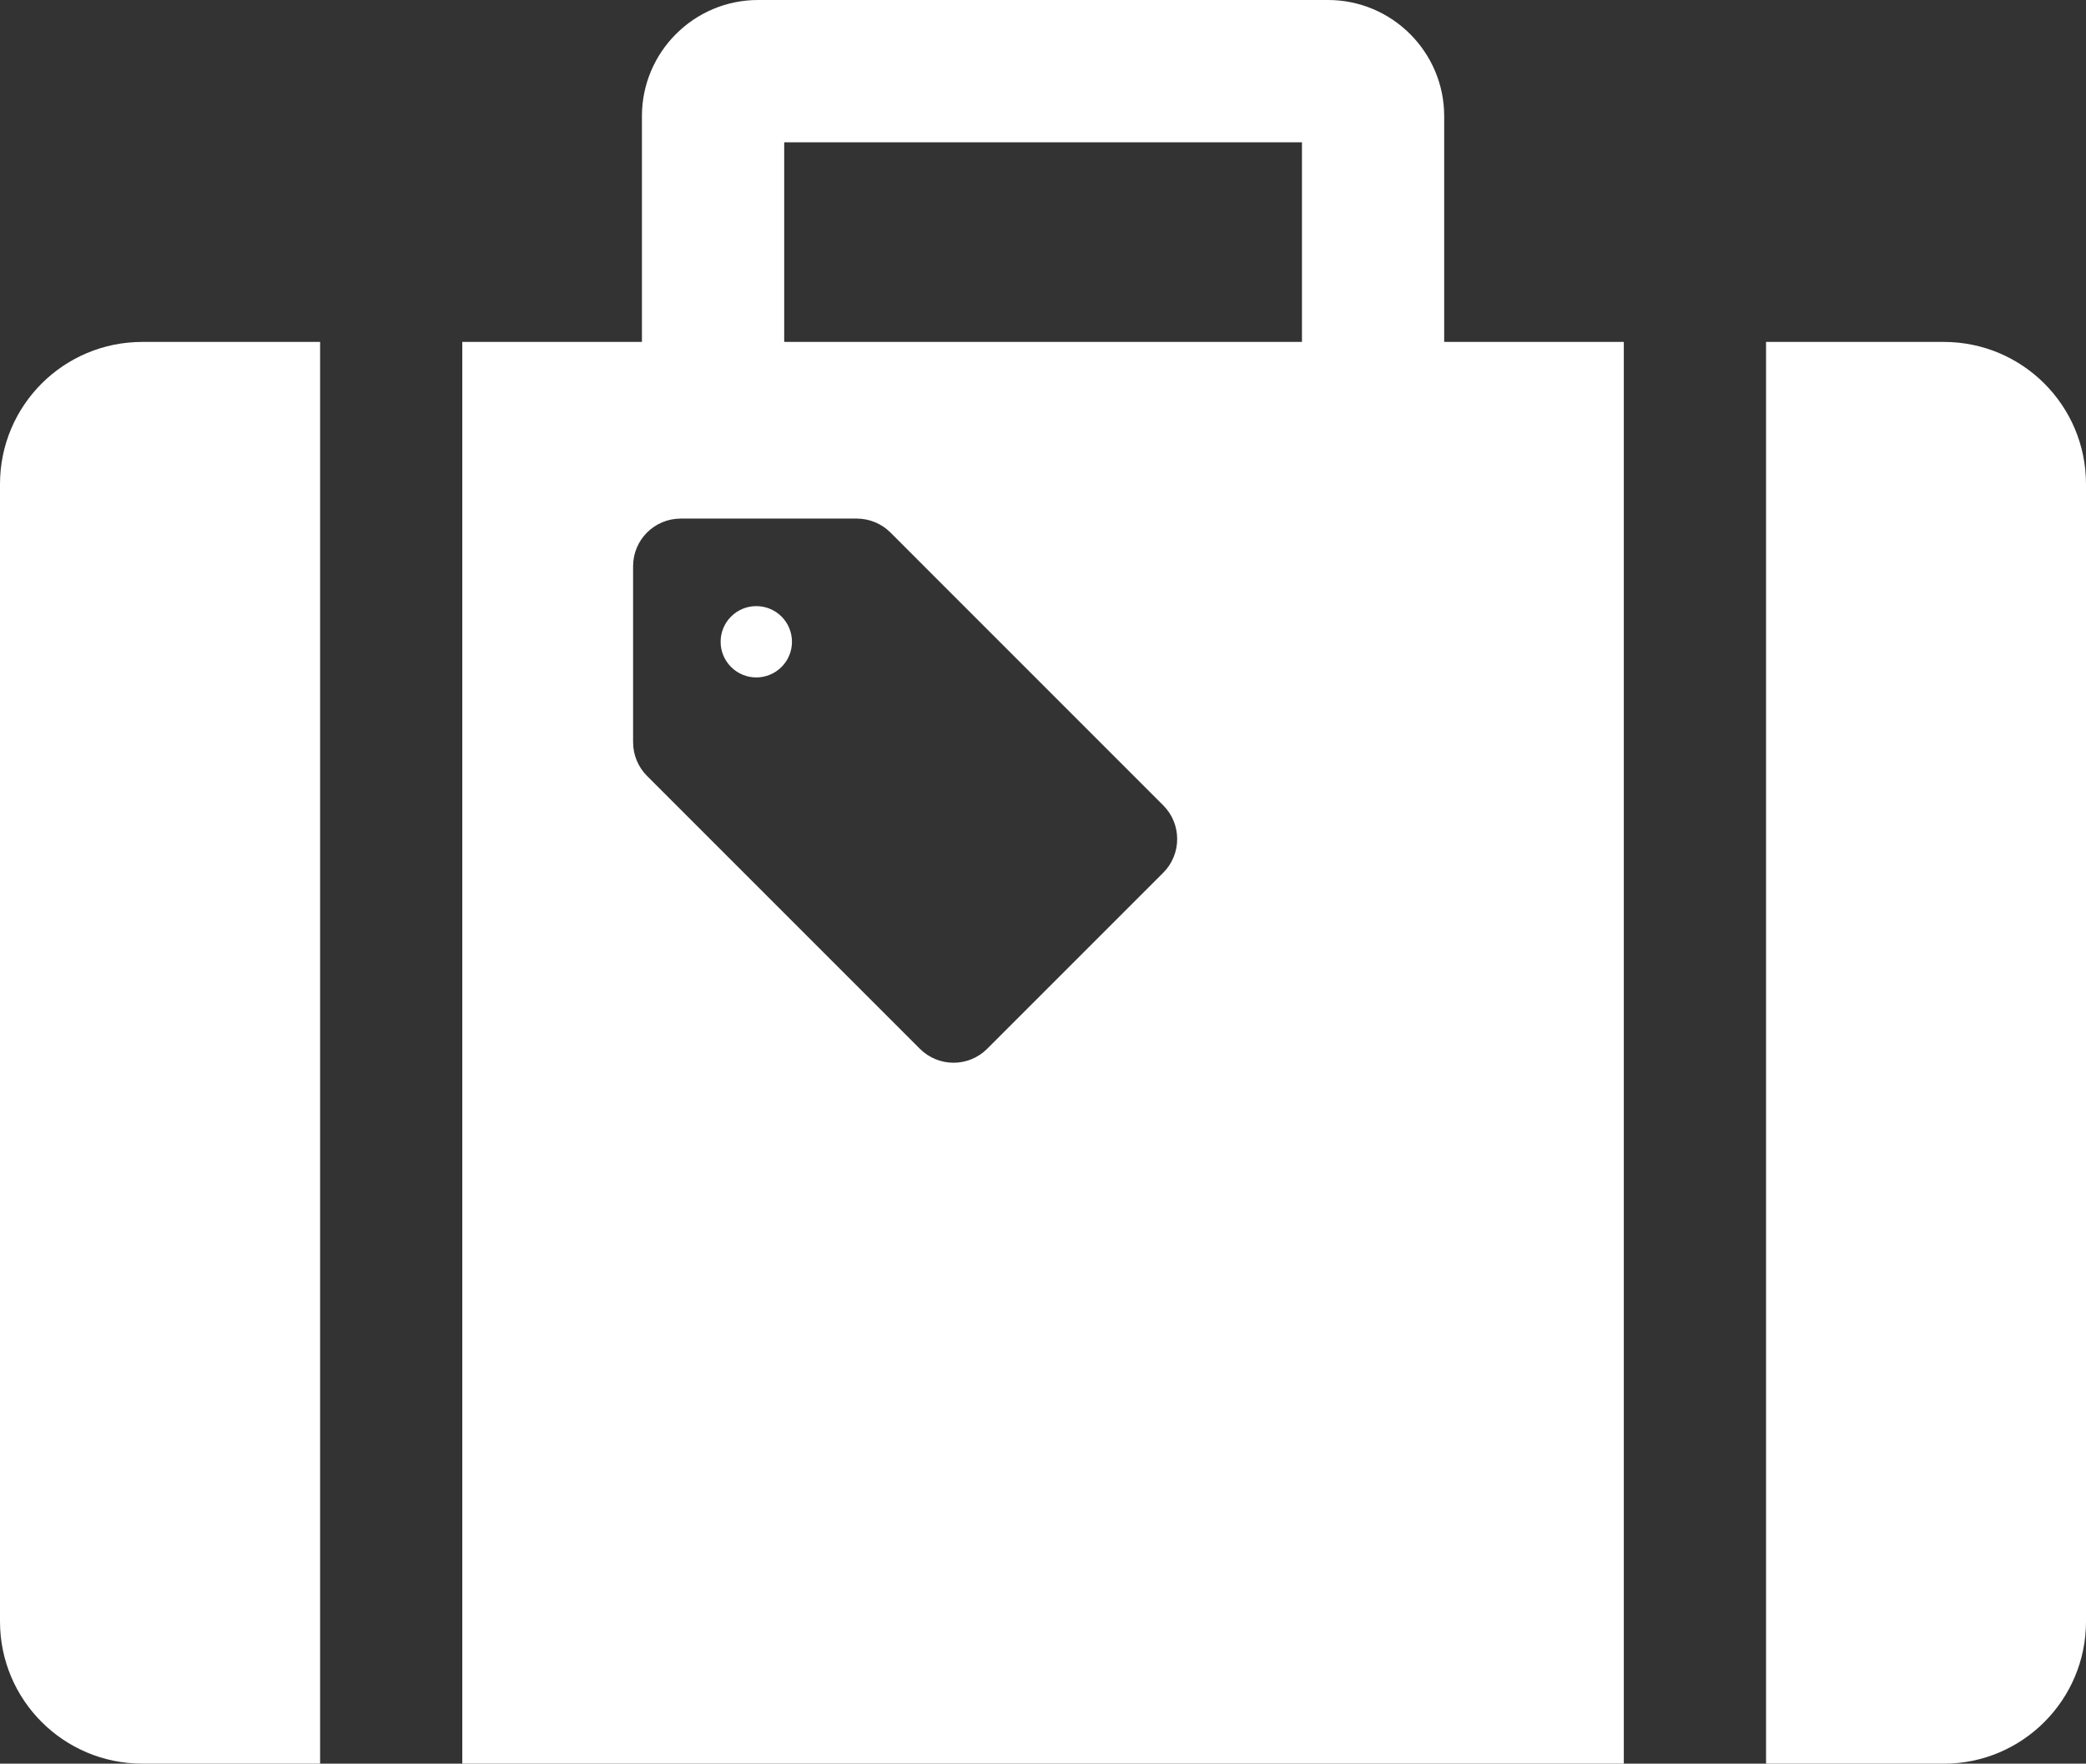 <?xml version="1.0" encoding="UTF-8"?>
<svg id="_x32_" xmlns="http://www.w3.org/2000/svg" viewBox="0 0 512 432.87">
  <rect x="0" y="0" width="512" height="432.87" fill="#333333" stroke="none"/>
  <path d="M0,118.82v279.14c0,19.27,15.62,34.9,34.94,34.9h43.63V83.92h-43.63C15.62,83.92,0,99.53,0,118.82Z" fill="#fff"/>
  <path d="M477.1,83.92h-43.63v348.95h43.63c19.28,0,34.9-15.64,34.9-34.9V118.82c0-19.3-15.62-34.9-34.9-34.9Z" fill="#fff"/>
  <path d="M179.44,151.32c-3.42,3.42-3.42,8.97,0,12.38,3.42,3.42,8.96,3.42,12.38,0,3.42-3.41,3.42-8.96,0-12.38-3.42-3.41-8.96-3.41-12.38,0Z" fill="#fff"/>
  <path d="M354.47,28.5c0-15.72-12.81-28.5-28.5-28.5h-139.91c-15.72,0-28.5,12.78-28.5,28.5v55.42h-44.09v348.95h285.09V83.92h-44.09V28.5h0ZM285.52,214.19l-43.22,43.22c-4.56,4.56-11.95,4.56-16.52,0l-66.97-66.97c-2.19-2.19-3.42-5.17-3.42-8.26v-43.23c0-6.44,5.23-11.67,11.68-11.67h43.22c3.1,0,6.07,1.23,8.27,3.42l66.96,66.97c4.55,4.56,4.55,11.95,0,16.52ZM319.56,83.92h-127.08v-49h127.08v49Z" fill="#fff"/>
</svg>